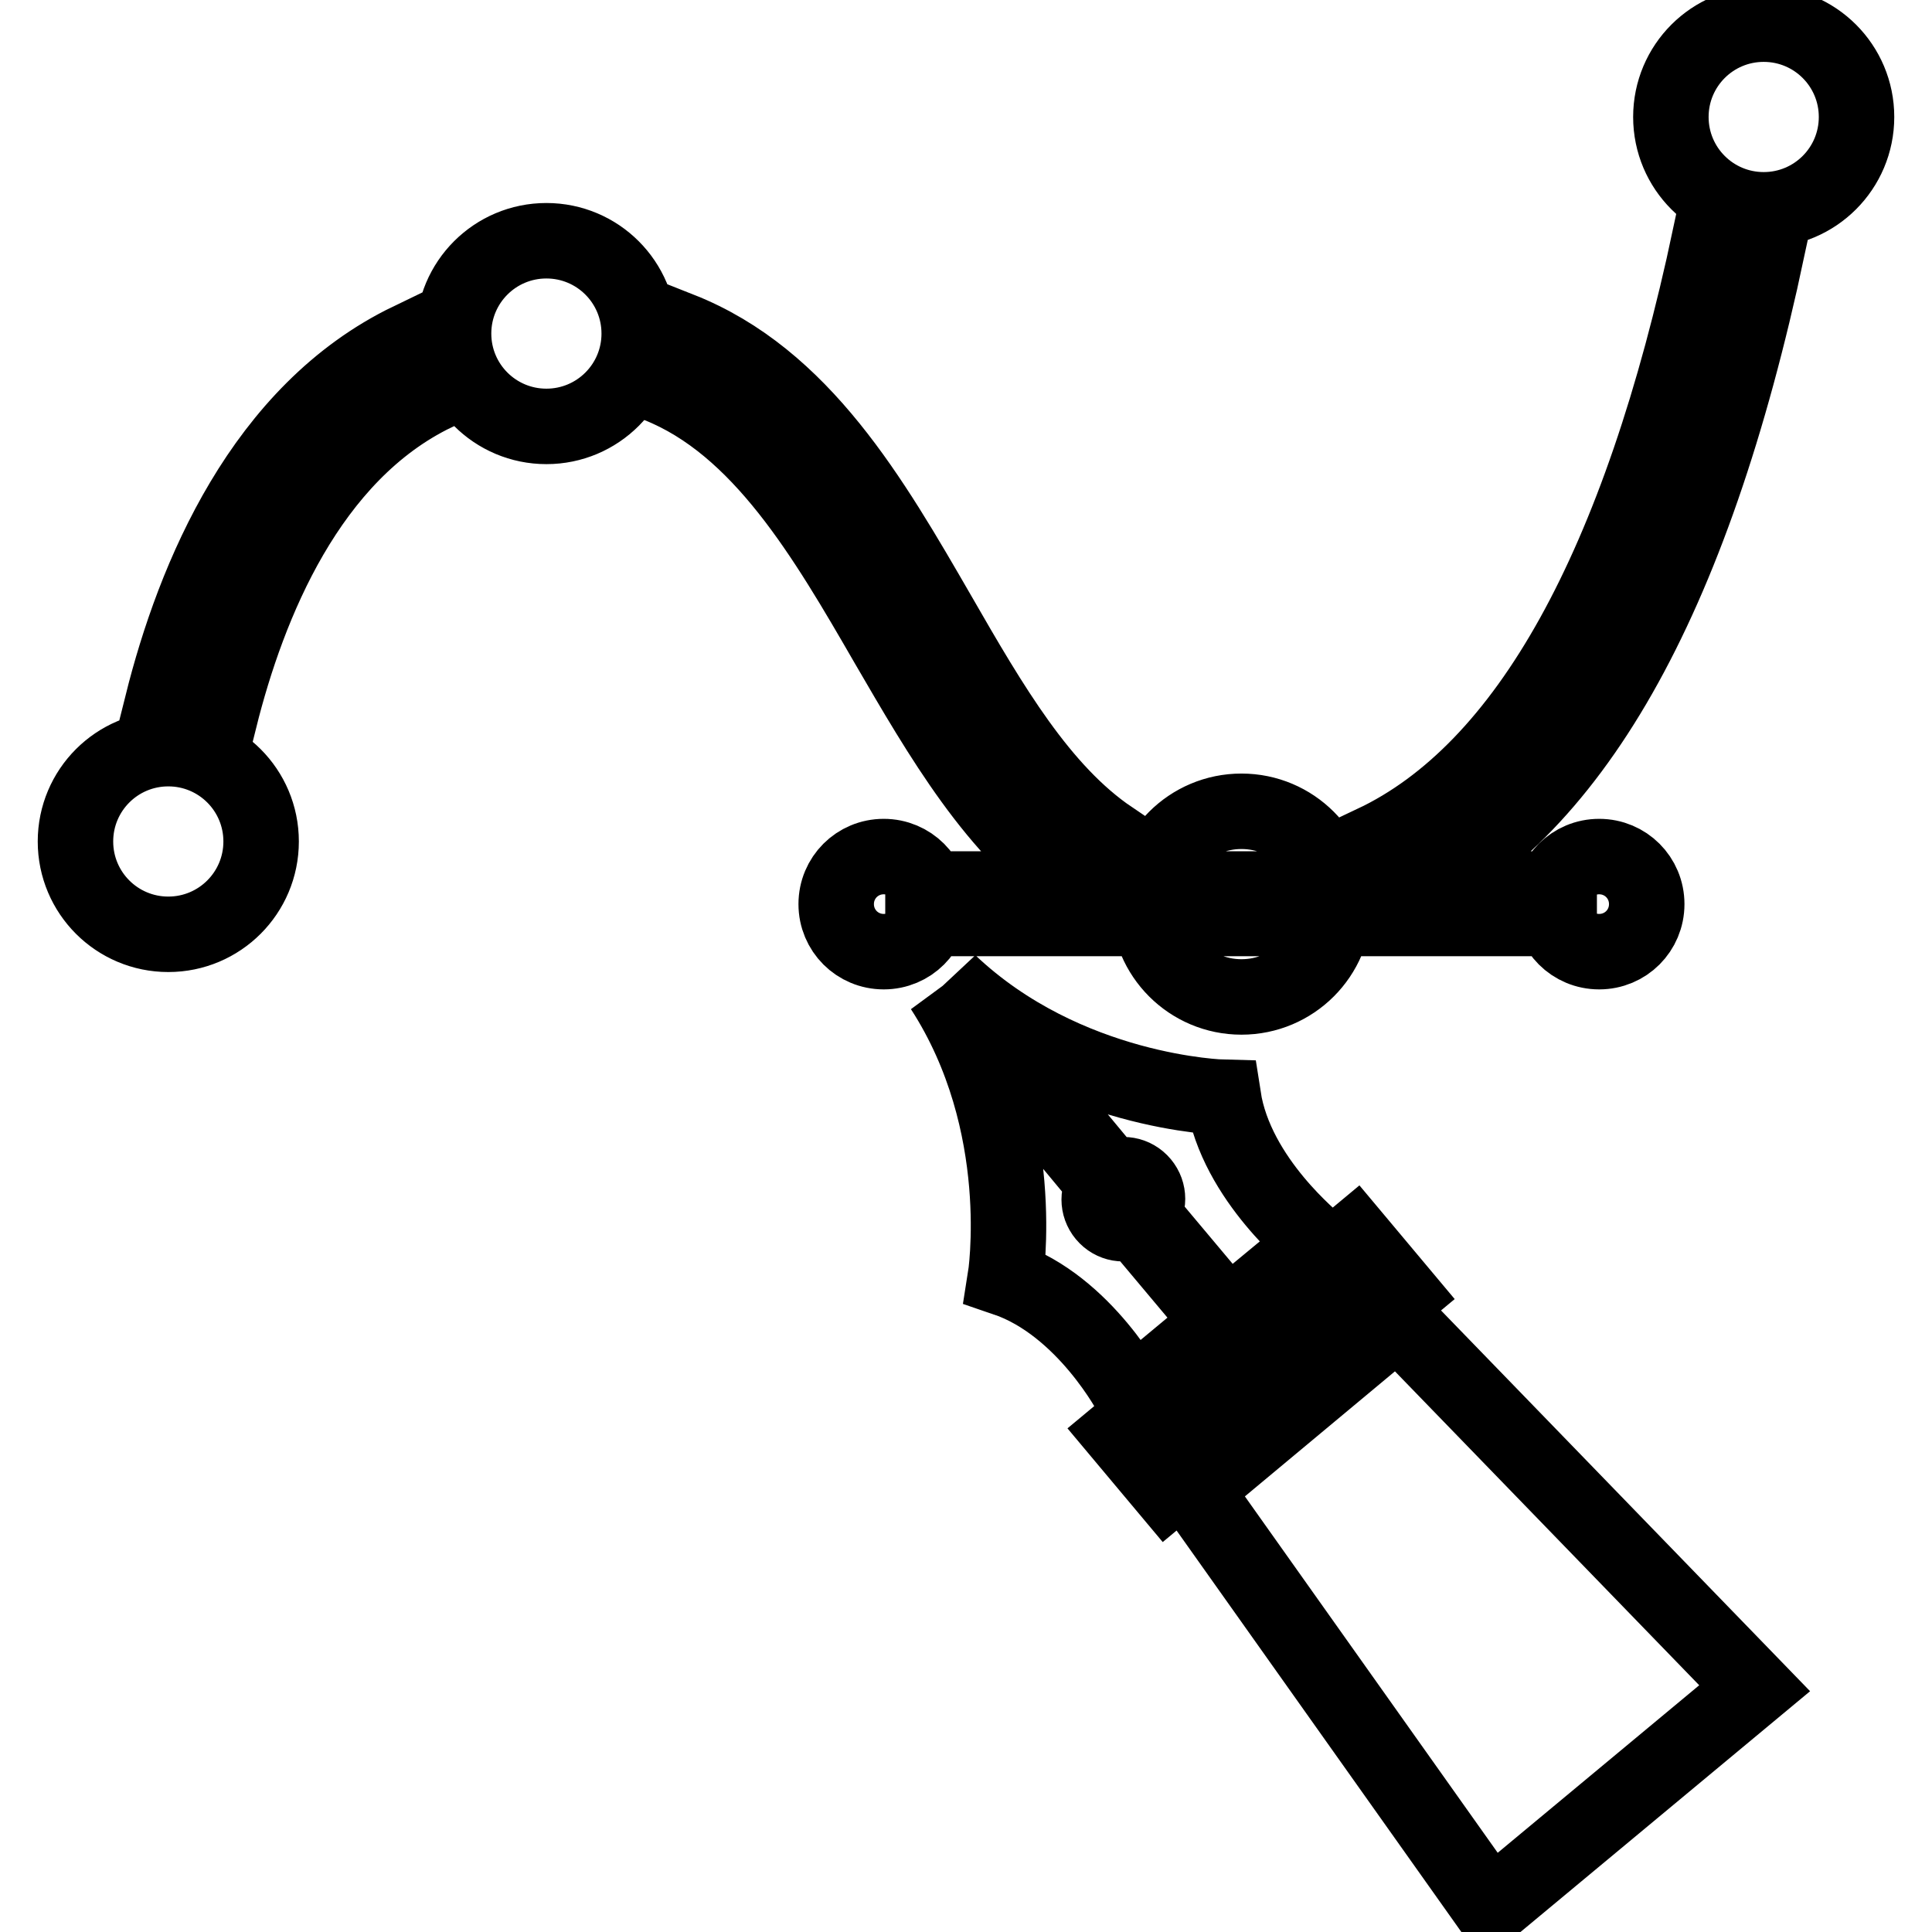 <?xml version="1.0" encoding="utf-8"?>
<!-- Svg Vector Icons : http://www.onlinewebfonts.com/icon -->
<!DOCTYPE svg PUBLIC "-//W3C//DTD SVG 1.1//EN" "http://www.w3.org/Graphics/SVG/1.1/DTD/svg11.dtd">
<svg version="1.1" xmlns="http://www.w3.org/2000/svg" xmlns:xlink="http://www.w3.org/1999/xlink" x="0px" y="0px" viewBox="0 0 256 256" enable-background="new 0 0 256 256" xml:space="preserve">
<g> <path stroke-width="10" fill-opacity="0" stroke="#000000"  d="M185.3,118.8l-3.3-7.1c20.3-9.6,35.3-36.6,44.6-80.4l7.6,1.6C224.2,79.9,208.2,108,185.3,118.8z  M142.8,117.5c-10.8-7.2-18.1-19.9-25.2-32.1c-8.2-14.2-16.8-29-30.4-34.4l2.9-7.3c16.2,6.4,25.4,22.4,34.3,37.8 c6.9,12,13.5,23.3,22.8,29.6L142.8,117.5L142.8,117.5z M29.1,95.2l-7.6-1.9c4.2-16.8,13.3-38.8,32.8-48.2l3.4,7 C40.9,60.2,32.9,80,29.1,95.2z M10,111.5c0,6.8,5.5,12.3,12.3,12.3s12.3-5.5,12.3-12.3l0,0c0-6.8-5.5-12.3-12.3-12.3 S10,104.7,10,111.5z M60.1,44.2c0,6.8,5.5,12.3,12.3,12.3c6.8,0,12.3-5.5,12.3-12.3c0,0,0,0,0,0c0-6.8-5.5-12.3-12.3-12.3 S60.1,37.4,60.1,44.2z M152.2,119.8c0,6.8,5.5,12.3,12.3,12.3c6.8,0,12.3-5.5,12.3-12.3c0,0,0,0,0,0c0-6.8-5.5-12.3-12.3-12.3 S152.2,113,152.2,119.8C152.2,119.8,152.2,119.8,152.2,119.8z M110.8,119.8c0,3.5,2.8,6.3,6.3,6.3c3.5,0,6.3-2.8,6.3-6.3 c0,0,0,0,0,0c0-3.5-2.8-6.3-6.3-6.3C113.6,113.5,110.8,116.3,110.8,119.8C110.8,119.8,110.8,119.8,110.8,119.8z M205.6,119.8 c0,3.5,2.8,6.3,6.3,6.3c3.5,0,6.3-2.8,6.3-6.3c0,0,0,0,0,0c0-3.5-2.8-6.3-6.3-6.3C208.4,113.5,205.6,116.3,205.6,119.8 C205.6,119.8,205.6,119.8,205.6,119.8z M221.4,15.5c0,6.8,5.5,12.3,12.3,12.3c6.8,0,12.3-5.5,12.3-12.3c0,0,0,0,0,0 c0-6.8-5.5-12.3-12.3-12.3C226.9,3.2,221.4,8.7,221.4,15.5C221.4,15.5,221.4,15.5,221.4,15.5z M148.5,189.9l31-25.8l6.2,7.4 l-31,25.8L148.5,189.9z M232.5,223.7l-35,29.1l-39.3-55.4l27-22.5L232.5,223.7z M162.1,145.4c0,0-20.8-0.5-36.3-15.2l21.5,25.9 c1.3-0.8,3-0.5,4,0.7c1,1.2,1,2.9,0,4.1l7.3,8.7l-0.9,0.8l-7.3-8.7c-1.3,0.8-3,0.5-4-0.7c-1-1.2-1-2.9,0-4.1L124.9,131 c11.6,17.9,8.3,38.4,8.3,38.4C143.8,173,150,185,150,185l8.9-7.4l2.8-2.4l0.9-0.7l3.1-2.5l8.7-7.2 C174.4,164.6,163.8,156.4,162.1,145.4L162.1,145.4z M122.3,117.8h84.3v3.9h-84.3V117.8z"/></g>
</svg>